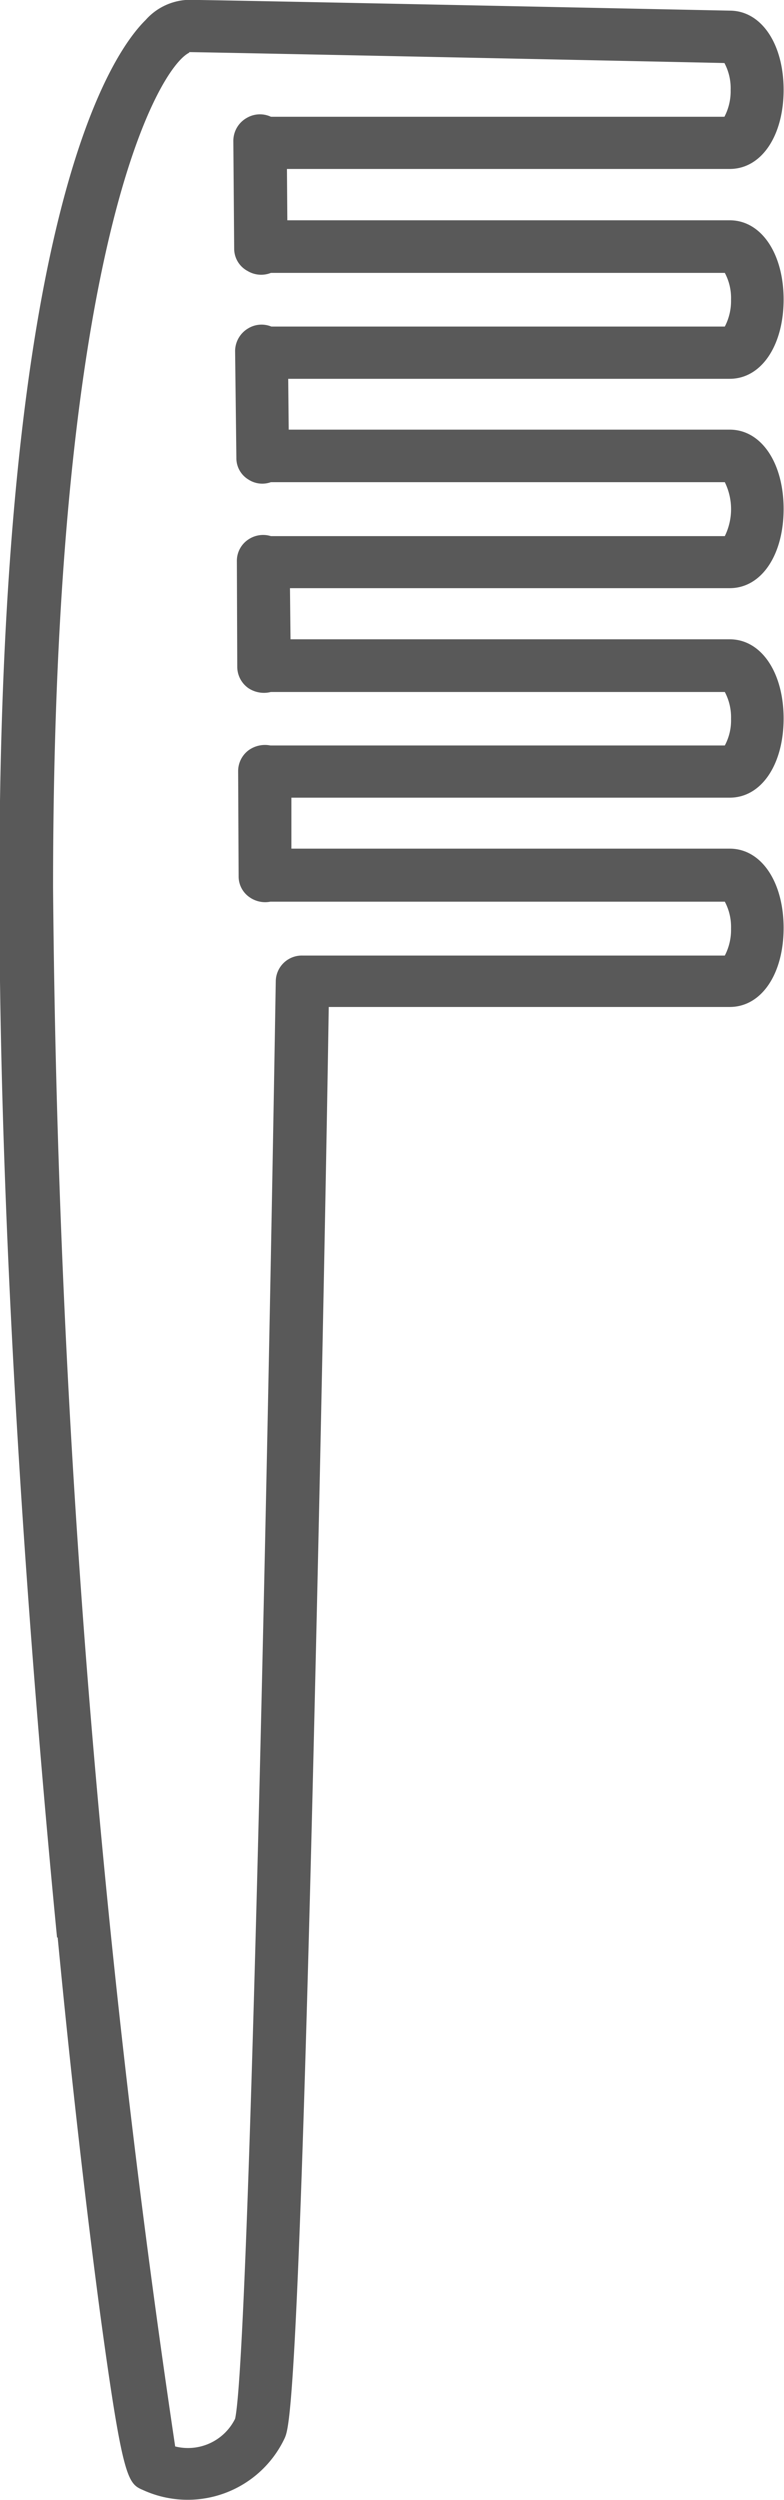 <svg xmlns="http://www.w3.org/2000/svg" xmlns:xlink="http://www.w3.org/1999/xlink" width="16" height="51" viewBox="0 0 16 51">
  <defs>
    <clipPath id="clip-icon_hair_brush">
      <rect width="16" height="51"/>
    </clipPath>
  </defs>
  <g id="icon_hair_brush" clip-path="url(#clip-icon_hair_brush)">
    <g id="グループ_43" data-name="グループ 43">
      <path id="パス_45" data-name="パス 45" d="M214.785,218.3c.275,2.875.594,5.632.878,7.756.454,3.329.556,3.383.867,3.518a2.188,2.188,0,0,0,2.883-1.05c.1-.217.282-.616.624-15.278.144-6.071.254-12.141.28-13.929H228.5c.649,0,1.1-.674,1.1-1.612s-.454-1.618-1.1-1.618h-8.945v-1.04H228.5c.649,0,1.1-.679,1.1-1.615s-.454-1.616-1.1-1.616h-8.963l-.011-1.043H228.5c.649,0,1.1-.678,1.1-1.616s-.454-1.618-1.1-1.618h-9l-.01-1.037H228.5c.649,0,1.1-.684,1.1-1.618s-.454-1.616-1.1-1.616h-9.028l-.008-1.047H228.5c.649,0,1.1-.677,1.1-1.614s-.454-1.616-1.1-1.616c-.429-.008-10.56-.22-11.061-.22a1.219,1.219,0,0,0-.86.412c-.7.689-2.984,3.983-2.984,17.69,0,8.131.738,16.917,1.177,21.427m13.72-38.24h0Zm-11.027-.223c.8.011,9.9.2,10.927.223a1.09,1.09,0,0,1,.127.547,1.12,1.12,0,0,1-.127.549h-9.255a.53.53,0,0,0-.485.019.538.538,0,0,0-.282.471l.017,2.2a.516.516,0,0,0,.275.457.537.537,0,0,0,.475.038H228.4a1.085,1.085,0,0,1,.127.546,1.13,1.13,0,0,1-.127.549h-9.255a.525.525,0,0,0-.475.039.54.54,0,0,0-.264.458l.026,2.181a.509.509,0,0,0,.246.443.517.517,0,0,0,.457.054H228.4a1.248,1.248,0,0,1,0,1.1h-9.264a.539.539,0,0,0-.457.067.523.523,0,0,0-.237.45l.008,2.15a.533.533,0,0,0,.229.436.574.574,0,0,0,.457.077H228.4a1.1,1.1,0,0,1,.127.547,1.079,1.079,0,0,1-.127.544h-9.275a.571.571,0,0,0-.447.1.532.532,0,0,0-.21.431l.01,2.138a.513.513,0,0,0,.21.418.555.555,0,0,0,.437.1H228.4a1.094,1.094,0,0,1,.127.547,1.135,1.135,0,0,1-.127.552h-8.616a.532.532,0,0,0-.548.515c-.184,11.174-.558,28.12-.83,29.335a1.073,1.073,0,0,1-1.223.565,228.574,228.574,0,0,1-2.492-31.8c0-13.143,2.172-16.75,2.783-17.036" transform="translate(-213.608 -178.774)" fill="#595959"/>
    </g>
  </g>
</svg>
